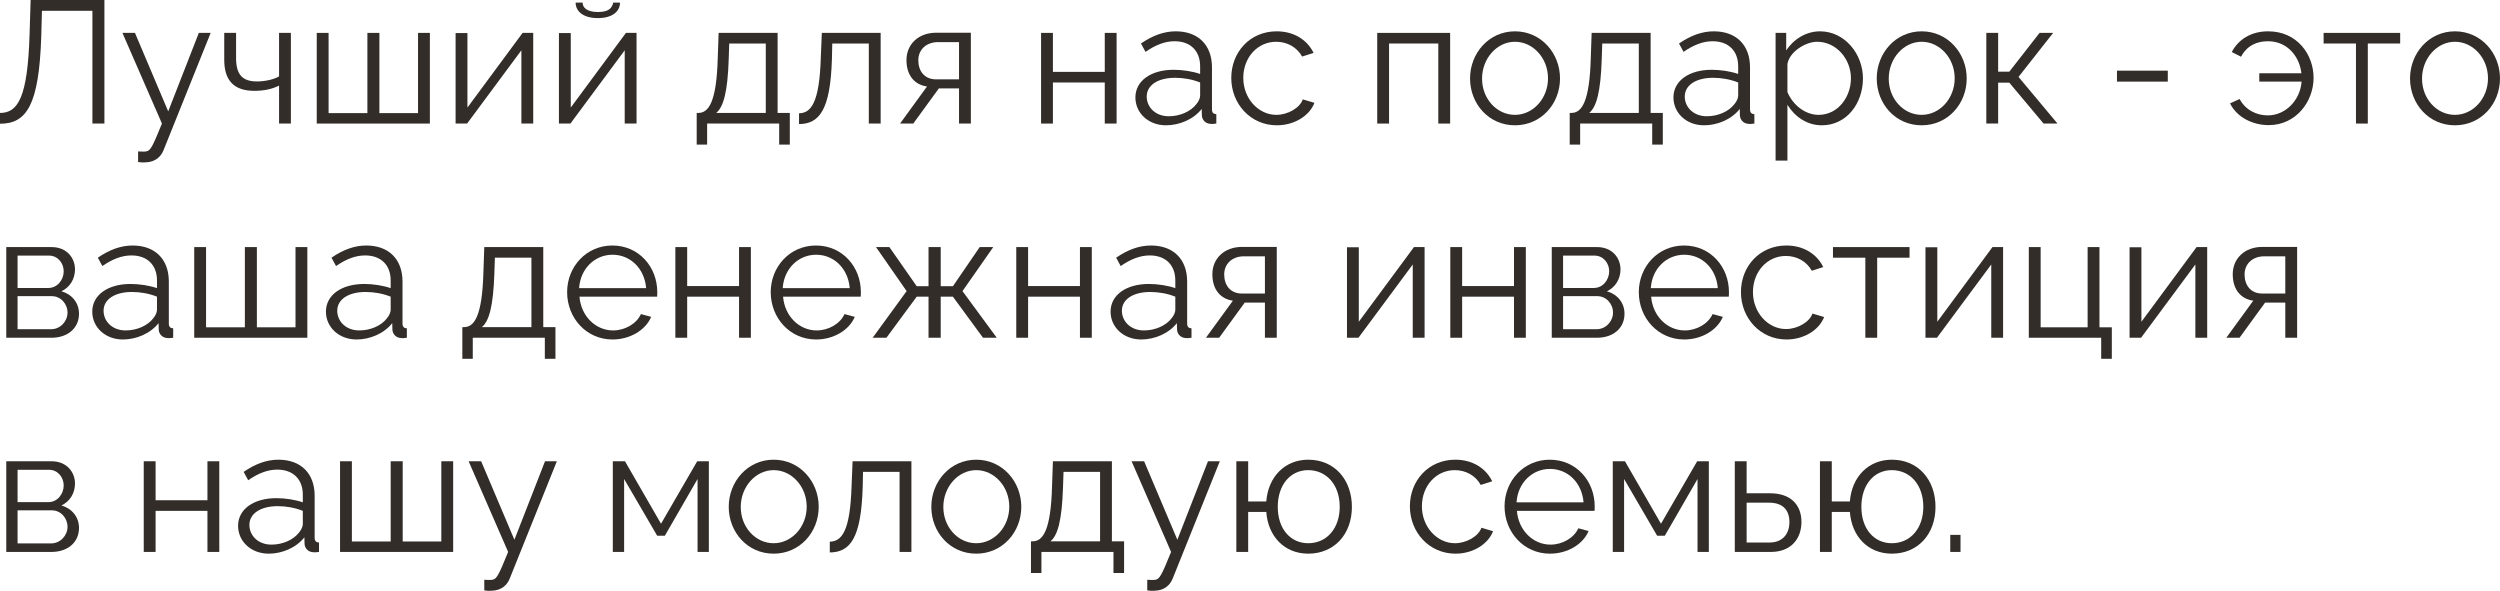 <?xml version="1.0" encoding="UTF-8"?> <svg xmlns="http://www.w3.org/2000/svg" viewBox="0 0 186.754 44.137" fill="none"><path d="M6.903 9.23V0.806H3.133L3.081 2.756C2.912 7.852 1.989 9.243 0 9.243V8.437C1.352 8.437 2.067 7.267 2.21 2.548L2.288 0H7.8V9.23H6.903Z" fill="#322D29"></path><path d="M10.316 11.31C10.55 11.323 10.81 11.336 10.914 11.31C11.239 11.271 11.395 10.959 12.097 9.23L9.146 2.457H10.082L12.565 8.32L14.853 2.457H15.737L12.227 11.193C12.032 11.7 11.603 12.116 10.849 12.129C10.693 12.142 10.537 12.142 10.316 12.103V11.31Z" fill="#322D29"></path><path d="M20.846 9.23V6.396C20.287 6.669 19.689 6.786 19 6.786C17.492 6.786 16.751 6.032 16.751 4.459V2.457H17.635V4.342C17.635 5.564 18.103 6.084 19.195 6.084C19.819 6.084 20.469 5.928 20.846 5.707V2.457H21.73V9.23H20.846Z" fill="#322D29"></path><path d="M23.662 9.23V2.457H24.546V8.45H27.445V2.457H28.342V8.45H31.228V2.457H32.112V9.23H23.662Z" fill="#322D29"></path><path d="M34.034 9.23V2.47H34.918V8.034L39.039 2.457H39.833V9.23H38.948V3.757L34.893 9.23H34.034Z" fill="#322D29"></path><path d="M44.665 1.352C43.547 1.352 43.001 0.832 43.001 0.195H43.521C43.521 0.559 43.833 0.897 44.665 0.897C45.484 0.897 45.718 0.598 45.809 0.195H46.316C46.316 0.832 45.77 1.352 44.665 1.352ZM41.753 9.23V2.47H42.637V8.034L46.758 2.457H47.551V9.23H46.667V3.757L42.611 9.23H41.753Z" fill="#322D29"></path><path d="M52.044 10.803V8.437H52.161C52.941 8.437 53.526 7.618 53.617 4.342L53.682 2.457H58.089V8.437H59V10.803H58.206V9.23H52.824V10.803H52.044ZM53.501 8.437H57.205V3.25H54.475L54.436 4.42C54.358 6.851 54.046 7.995 53.501 8.437Z" fill="#322D29"></path><path d="M59.689 9.269V8.463C60.599 8.45 61.21 7.644 61.314 4.342L61.392 2.457H65.786V9.23H64.902V3.25H62.172L62.146 4.42C62.03 8.19 61.223 9.256 59.689 9.269Z" fill="#322D29"></path><path d="M67.234 9.23L69.249 6.461C68.326 6.331 67.715 5.642 67.715 4.485C67.715 3.328 68.586 2.444 69.938 2.444H72.525V9.23H71.641V6.604H70.133L68.222 9.23H67.234ZM69.925 5.928H71.641V3.146H70.081C69.184 3.146 68.599 3.718 68.599 4.498C68.599 5.291 69.041 5.928 69.925 5.928Z" fill="#322D29"></path><path d="M77.77 9.23V2.457H78.654V5.369H82.528V2.457H83.412V9.23H82.528V6.162H78.654V9.23H77.77Z" fill="#322D29"></path><path d="M84.816 7.28C84.816 6.032 85.986 5.213 87.676 5.213C88.339 5.213 89.093 5.33 89.652 5.525V4.953C89.652 3.809 88.937 3.081 87.741 3.081C87.026 3.081 86.324 3.354 85.57 3.874L85.232 3.25C86.103 2.652 86.948 2.34 87.832 2.34C89.496 2.34 90.536 3.354 90.536 5.031V8.164C90.536 8.411 90.64 8.515 90.861 8.528V9.23C90.666 9.256 90.536 9.269 90.458 9.256C90.016 9.243 89.795 8.918 89.782 8.632L89.769 8.138C89.158 8.918 88.105 9.36 87.104 9.36C85.778 9.36 84.816 8.437 84.816 7.28ZM89.353 7.8C89.548 7.579 89.652 7.319 89.652 7.15V6.162C89.067 5.928 88.417 5.811 87.78 5.811C86.506 5.811 85.661 6.357 85.661 7.215C85.661 7.969 86.272 8.684 87.312 8.684C88.157 8.684 88.95 8.32 89.353 7.8Z" fill="#322D29"></path><path d="M95.384 9.36C93.408 9.36 91.978 7.748 91.978 5.824C91.978 3.9 93.369 2.34 95.371 2.34C96.645 2.34 97.646 2.964 98.127 3.952L97.269 4.225C96.892 3.536 96.164 3.12 95.332 3.12C93.954 3.12 92.875 4.277 92.875 5.824C92.875 7.358 94.006 8.58 95.345 8.58C96.216 8.58 97.113 8.047 97.321 7.423L98.192 7.683C97.815 8.658 96.684 9.36 95.384 9.36Z" fill="#322D29"></path><path d="M102.881 9.23V2.457H108.328V9.23H107.444V3.25H103.765V9.23H102.881Z" fill="#322D29"></path><path d="M109.815 5.863C109.815 3.965 111.232 2.34 113.169 2.34C115.119 2.34 116.536 3.965 116.536 5.863C116.536 7.748 115.132 9.36 113.169 9.36C111.206 9.36 109.815 7.748 109.815 5.863ZM113.169 8.58C114.521 8.58 115.639 7.358 115.639 5.85C115.639 4.342 114.521 3.12 113.169 3.12C111.83 3.12 110.712 4.355 110.712 5.876C110.712 7.384 111.817 8.58 113.169 8.58Z" fill="#322D29"></path><path d="M117.26 10.803V8.437H117.377C118.157 8.437 118.742 7.618 118.833 4.342L118.898 2.457H123.305V8.437H124.215V10.803H123.422V9.23H118.04V10.803H117.26ZM118.716 8.437H122.421V3.25H119.691L119.652 4.42C119.574 6.851 119.262 7.995 118.716 8.437Z" fill="#322D29"></path><path d="M125.009 7.28C125.009 6.032 126.179 5.213 127.869 5.213C128.532 5.213 129.286 5.33 129.845 5.525V4.953C129.845 3.809 129.13 3.081 127.934 3.081C127.219 3.081 126.517 3.354 125.763 3.874L125.425 3.25C126.296 2.652 127.141 2.34 128.025 2.34C129.689 2.34 130.729 3.354 130.729 5.031V8.164C130.729 8.411 130.833 8.515 131.054 8.528V9.23C130.859 9.256 130.729 9.269 130.651 9.256C130.209 9.243 129.988 8.918 129.975 8.632L129.962 8.138C129.351 8.918 128.298 9.36 127.297 9.36C125.971 9.36 125.009 8.437 125.009 7.28ZM129.546 7.8C129.741 7.579 129.845 7.319 129.845 7.15V6.162C129.26 5.928 128.61 5.811 127.973 5.811C126.699 5.811 125.854 6.357 125.854 7.215C125.854 7.969 126.465 8.684 127.505 8.684C128.35 8.684 129.143 8.32 129.546 7.8Z" fill="#322D29"></path><path d="M133.523 7.826V11.999H132.639V2.457H133.432V3.77C133.978 2.925 134.927 2.34 135.954 2.34C137.813 2.34 139.165 4.043 139.165 5.85C139.165 7.761 137.917 9.36 136.097 9.36C134.966 9.36 134.056 8.697 133.523 7.826ZM138.268 5.85C138.268 4.394 137.163 3.12 135.746 3.12C134.862 3.12 133.653 3.887 133.523 4.797V6.877C133.926 7.839 134.849 8.58 135.85 8.58C137.319 8.58 138.268 7.228 138.268 5.85Z" fill="#322D29"></path><path d="M140.195 5.863C140.195 3.965 141.612 2.34 143.549 2.34C145.499 2.34 146.916 3.965 146.916 5.863C146.916 7.748 145.512 9.36 143.549 9.36C141.586 9.36 140.195 7.748 140.195 5.863ZM143.549 8.58C144.901 8.58 146.019 7.358 146.019 5.85C146.019 4.342 144.901 3.12 143.549 3.12C142.21 3.12 141.092 4.355 141.092 5.876C141.092 7.384 142.197 8.58 143.549 8.58Z" fill="#322D29"></path><path d="M148.381 9.23V2.457H149.265V5.356H150.097L152.359 2.457H153.373L150.786 5.746L153.698 9.23H152.658L150.097 6.175H149.265V9.23H148.381Z" fill="#322D29"></path><path d="M158.141 6.097V5.278H161.937V6.097H158.141Z" fill="#322D29"></path><path d="M169.474 9.347C168.278 9.347 167.095 8.762 166.588 7.722L167.303 7.397C167.758 8.242 168.59 8.619 169.409 8.619C170.761 8.619 171.84 7.449 171.931 6.097H168.772V5.473H171.918C171.788 4.264 170.904 3.081 169.422 3.081C168.603 3.081 167.862 3.393 167.407 4.238L166.718 3.887C167.199 2.964 168.135 2.34 169.435 2.34C171.619 2.34 172.828 4.095 172.828 5.811C172.828 7.592 171.515 9.347 169.474 9.347Z" fill="#322D29"></path><path d="M175.995 9.23V3.25H173.577V2.457H179.297V3.25H176.879V9.23H175.995Z" fill="#322D29"></path><path d="M180.033 5.863C180.033 3.965 181.45 2.34 183.387 2.34C185.337 2.34 186.753 3.965 186.753 5.863C186.753 7.748 185.35 9.36 183.387 9.36C181.423 9.36 180.033 7.748 180.033 5.863ZM183.387 8.58C184.739 8.58 185.857 7.358 185.857 5.85C185.857 4.342 184.739 3.12 183.387 3.12C182.048 3.12 180.93 4.355 180.93 5.876C180.93 7.384 182.035 8.58 183.387 8.58Z" fill="#322D29"></path><path d="M0.468 25.23V18.457H3.848C5.005 18.457 5.603 19.289 5.603 20.121C5.603 20.836 5.226 21.46 4.589 21.759C5.369 21.98 5.902 22.617 5.902 23.436C5.902 24.528 5.044 25.23 3.848 25.23H0.468ZM1.313 21.512H3.614C4.29 21.512 4.758 20.901 4.758 20.264C4.758 19.64 4.303 19.094 3.666 19.094H1.313V21.512ZM1.313 24.593H3.822C4.511 24.593 5.044 23.995 5.044 23.358C5.044 22.695 4.537 22.123 3.874 22.123H1.313V24.593Z" fill="#322D29"></path><path d="M6.892 23.28C6.892 22.032 8.062 21.213 9.752 21.213C10.415 21.213 11.169 21.33 11.728 21.525V20.953C11.728 19.809 11.013 19.081 9.817 19.081C9.102 19.081 8.4 19.354 7.646 19.874L7.308 19.25C8.179 18.652 9.024 18.34 9.908 18.34C11.572 18.34 12.612 19.354 12.612 21.031V24.164C12.612 24.411 12.716 24.515 12.937 24.528V25.23C12.742 25.256 12.612 25.269 12.534 25.256C12.092 25.243 11.871 24.918 11.858 24.632L11.845 24.138C11.234 24.918 10.181 25.36 9.18 25.36C7.854 25.36 6.892 24.437 6.892 23.28ZM11.429 23.8C11.624 23.579 11.728 23.319 11.728 23.15V22.162C11.143 21.928 10.493 21.811 9.856 21.811C8.582 21.811 7.737 22.357 7.737 23.215C7.737 23.969 8.348 24.684 9.388 24.684C10.233 24.684 11.026 24.32 11.429 23.8Z" fill="#322D29"></path><path d="M14.509 25.23V18.457H15.393V24.45H18.292V18.457H19.189V24.45H22.075V18.457H22.959V25.23H14.509Z" fill="#322D29"></path><path d="M24.348 23.28C24.348 22.032 25.518 21.213 27.208 21.213C27.871 21.213 28.625 21.33 29.184 21.525V20.953C29.184 19.809 28.469 19.081 27.273 19.081C26.558 19.081 25.856 19.354 25.102 19.874L24.764 19.25C25.635 18.652 26.48 18.34 27.364 18.34C29.028 18.34 30.068 19.354 30.068 21.031V24.164C30.068 24.411 30.172 24.515 30.393 24.528V25.23C30.198 25.256 30.068 25.269 29.99 25.256C29.548 25.243 29.327 24.918 29.314 24.632L29.301 24.138C28.69 24.918 27.637 25.36 26.636 25.36C25.31 25.36 24.348 24.437 24.348 23.28ZM28.885 23.8C29.08 23.579 29.184 23.319 29.184 23.15V22.162C28.599 21.928 27.949 21.811 27.312 21.811C26.038 21.811 25.193 22.357 25.193 23.215C25.193 23.969 25.804 24.684 26.844 24.684C27.689 24.684 28.482 24.32 28.885 23.8Z" fill="#322D29"></path><path d="M34.537 26.803V24.437H34.655C35.435 24.437 36.02 23.618 36.111 20.342L36.176 18.457H40.583V24.437H41.493V26.803H40.7V25.23H35.317V26.803H34.537ZM35.994 24.437H39.698V19.25H36.969L36.93 20.42C36.851 22.851 36.54 23.995 35.994 24.437Z" fill="#322D29"></path><path d="M45.757 25.36C43.795 25.36 42.365 23.748 42.365 21.824C42.365 19.926 43.795 18.34 45.744 18.34C47.734 18.34 49.099 19.952 49.099 21.811C49.099 21.954 49.099 22.097 49.086 22.162H43.287C43.405 23.618 44.497 24.684 45.797 24.684C46.68 24.684 47.552 24.19 47.877 23.462L48.644 23.67C48.227 24.658 47.07 25.36 45.757 25.36ZM43.261 21.525H48.267C48.15 20.056 47.083 19.029 45.757 19.029C44.431 19.029 43.353 20.069 43.261 21.525Z" fill="#322D29"></path><path d="M50.45 25.23V18.457H51.333V21.369H55.208V18.457H56.091V25.23H55.208V22.162H51.333V25.23H50.45Z" fill="#322D29"></path><path d="M60.967 25.36C59.003 25.36 57.574 23.748 57.574 21.824C57.574 19.926 59.003 18.34 60.953 18.34C62.943 18.34 64.308 19.952 64.308 21.811C64.308 21.954 64.308 22.097 64.295 22.162H58.497C58.614 23.618 59.706 24.684 61.006 24.684C61.889 24.684 62.761 24.19 63.086 23.462L63.853 23.67C63.437 24.658 62.279 25.36 60.967 25.36ZM58.47 21.525H63.476C63.359 20.056 62.293 19.029 60.967 19.029C59.641 19.029 58.562 20.069 58.47 21.525Z" fill="#322D29"></path><path d="M65.19 25.23L67.726 21.746L65.438 18.457H66.438L68.48 21.382H69.363V18.457H70.273V21.382H71.183L73.185 18.457H74.199L71.899 21.746L74.459 25.23H73.432L71.183 22.162H70.273V25.23H69.363V22.162H68.48L66.217 25.23H65.19Z" fill="#322D29"></path><path d="M75.916 25.23V18.457H76.8V21.369H80.674V18.457H81.558V25.23H80.674V22.162H76.8V25.23H75.916Z" fill="#322D29"></path><path d="M82.962 23.28C82.962 22.032 84.132 21.213 85.822 21.213C86.485 21.213 87.239 21.33 87.798 21.525V20.953C87.798 19.809 87.083 19.081 85.887 19.081C85.172 19.081 84.47 19.354 83.716 19.874L83.378 19.25C84.249 18.652 85.094 18.34 85.978 18.34C87.642 18.34 88.682 19.354 88.682 21.031V24.164C88.682 24.411 88.786 24.515 89.007 24.528V25.23C88.812 25.256 88.682 25.269 88.604 25.256C88.162 25.243 87.941 24.918 87.928 24.632L87.915 24.138C87.304 24.918 86.251 25.36 85.25 25.36C83.924 25.36 82.962 24.437 82.962 23.28ZM87.499 23.8C87.694 23.579 87.798 23.319 87.798 23.15V22.162C87.213 21.928 86.563 21.811 85.926 21.811C84.652 21.811 83.807 22.357 83.807 23.215C83.807 23.969 84.418 24.684 85.458 24.684C86.303 24.684 87.096 24.32 87.499 23.8Z" fill="#322D29"></path><path d="M90.085 25.23L92.1 22.461C91.177 22.331 90.566 21.642 90.566 20.485C90.566 19.328 91.437 18.444 92.789 18.444H95.376V25.23H94.492V22.604H92.984L91.073 25.23H90.085ZM92.776 21.928H94.492V19.146H92.932C92.035 19.146 91.45 19.718 91.45 20.498C91.45 21.291 91.892 21.928 92.776 21.928Z" fill="#322D29"></path><path d="M100.621 25.23V18.47H101.505V24.034L105.626 18.457H106.419V25.23H105.535V19.757L101.479 25.23H100.621Z" fill="#322D29"></path><path d="M108.34 25.23V18.457H109.224V21.369H113.098V18.457H113.982V25.23H113.098V22.162H109.224V25.23H108.34Z" fill="#322D29"></path><path d="M115.919 25.23V18.457H119.299C120.456 18.457 121.054 19.289 121.054 20.121C121.054 20.836 120.677 21.46 120.04 21.759C120.82 21.98 121.353 22.617 121.353 23.436C121.353 24.528 120.495 25.23 119.299 25.23H115.919ZM116.764 21.512H119.065C119.741 21.512 120.209 20.901 120.209 20.264C120.209 19.64 119.754 19.094 119.117 19.094H116.764V21.512ZM116.764 24.593H119.273C119.962 24.593 120.495 23.995 120.495 23.358C120.495 22.695 119.988 22.123 119.325 22.123H116.764V24.593Z" fill="#322D29"></path><path d="M125.814 25.36C123.851 25.36 122.421 23.748 122.421 21.824C122.421 19.926 123.851 18.34 125.801 18.34C127.79 18.34 129.155 19.952 129.155 21.811C129.155 21.954 129.155 22.097 129.142 22.162H123.344C123.461 23.618 124.553 24.684 125.853 24.684C126.737 24.684 127.608 24.19 127.933 23.462L128.7 23.67C128.284 24.658 127.127 25.36 125.814 25.36ZM123.318 21.525H128.323C128.206 20.056 127.14 19.029 125.814 19.029C124.488 19.029 123.409 20.069 123.318 21.525Z" fill="#322D29"></path><path d="M133.457 25.36C131.481 25.36 130.051 23.748 130.051 21.824C130.051 19.9 131.442 18.34 133.444 18.34C134.718 18.34 135.719 18.964 136.2 19.952L135.342 20.225C134.965 19.536 134.237 19.12 133.405 19.12C132.027 19.12 130.948 20.277 130.948 21.824C130.948 23.358 132.079 24.58 133.418 24.58C134.289 24.58 135.186 24.047 135.394 23.423L136.265 23.683C135.888 24.658 134.757 25.36 133.457 25.36Z" fill="#322D29"></path><path d="M139.344 25.23V19.25H136.926V18.457H142.646V19.25H140.228V25.23H139.344Z" fill="#322D29"></path><path d="M143.836 25.23V18.47H144.72V24.034L148.841 18.457H149.634V25.23H148.75V19.757L144.694 25.23H143.836Z" fill="#322D29"></path><path d="M156.963 26.803V25.23H151.555V18.457H152.439V24.45H155.949V18.457H156.833V24.45H157.756V26.803H156.963Z" fill="#322D29"></path><path d="M159.083 25.23V18.47H159.967V24.034L164.088 18.457H164.881V25.23H163.997V19.757L159.941 25.23H159.083Z" fill="#322D29"></path><path d="M166.308 25.23L168.323 22.461C167.4 22.331 166.789 21.642 166.789 20.485C166.789 19.328 167.66 18.444 169.012 18.444H171.599V25.23H170.715V22.604H169.207L167.296 25.23H166.308ZM168.999 21.928H170.715V19.146H169.155C168.258 19.146 167.673 19.718 167.673 20.498C167.673 21.291 168.115 21.928 168.999 21.928Z" fill="#322D29"></path><path d="M0.468 41.23V34.457H3.848C5.005 34.457 5.603 35.289 5.603 36.121C5.603 36.836 5.226 37.46 4.589 37.759C5.369 37.98 5.902 38.617 5.902 39.436C5.902 40.528 5.044 41.23 3.848 41.23H0.468ZM1.313 37.512H3.614C4.29 37.512 4.758 36.901 4.758 36.264C4.758 35.64 4.303 35.094 3.666 35.094H1.313V37.512ZM1.313 40.593H3.822C4.511 40.593 5.044 39.995 5.044 39.358C5.044 38.695 4.537 38.123 3.874 38.123H1.313V40.593Z" fill="#322D29"></path><path d="M10.738 41.23V34.457H11.623V37.369H15.497V34.457H16.381V41.23H15.497V38.162H11.623V41.23H10.738Z" fill="#322D29"></path><path d="M17.785 39.28C17.785 38.032 18.955 37.213 20.645 37.213C21.308 37.213 22.062 37.33 22.621 37.525V36.953C22.621 35.809 21.906 35.081 20.71 35.081C19.995 35.081 19.293 35.354 18.539 35.874L18.201 35.25C19.072 34.652 19.917 34.34 20.801 34.34C22.465 34.34 23.505 35.354 23.505 37.031V40.164C23.505 40.411 23.609 40.515 23.83 40.528V41.23C23.635 41.256 23.505 41.269 23.427 41.256C22.985 41.243 22.764 40.918 22.751 40.632L22.738 40.138C22.127 40.918 21.074 41.36 20.073 41.36C18.747 41.36 17.785 40.437 17.785 39.28ZM22.322 39.8C22.517 39.579 22.621 39.319 22.621 39.15V38.162C22.036 37.928 21.386 37.811 20.749 37.811C19.475 37.811 18.63 38.357 18.63 39.215C18.63 39.969 19.241 40.684 20.281 40.684C21.126 40.684 21.919 40.32 22.322 39.8Z" fill="#322D29"></path><path d="M25.402 41.23V34.457H26.286V40.45H29.185V34.457H30.082V40.45H32.968V34.457H33.852V41.23H25.402Z" fill="#322D29"></path><path d="M36.177 43.31C36.411 43.323 36.671 43.336 36.775 43.31C37.1 43.271 37.256 42.959 37.958 41.23L35.007 34.457H35.943L38.426 40.32L40.714 34.457H41.598L38.088 43.193C37.893 43.7 37.464 44.116 36.71 44.129C36.554 44.142 36.398 44.142 36.177 44.103V43.31Z" fill="#322D29"></path><path d="M45.778 41.23V34.457H46.687L49.379 39.124L52.083 34.457H52.953V41.23H52.109V35.783L49.665 40.021H49.093L46.623 35.783V41.23H45.778Z" fill="#322D29"></path><path d="M54.438 37.863C54.438 35.965 55.855 34.34 57.792 34.34C59.742 34.34 61.159 35.965 61.159 37.863C61.159 39.748 59.755 41.36 57.792 41.36C55.829 41.36 54.438 39.748 54.438 37.863ZM57.792 40.58C59.144 40.58 60.262 39.358 60.262 37.85C60.262 36.342 59.144 35.12 57.792 35.12C56.453 35.12 55.335 36.355 55.335 37.876C55.335 39.384 56.44 40.58 57.792 40.58Z" fill="#322D29"></path><path d="M61.987 41.269V40.463C62.897 40.45 63.508 39.644 63.612 36.342L63.69 34.457H68.084V41.23H67.2V35.25H64.47L64.444 36.42C64.327 40.19 63.521 41.256 61.987 41.269Z" fill="#322D29"></path><path d="M69.571 37.863C69.571 35.965 70.988 34.34 72.925 34.34C74.875 34.34 76.292 35.965 76.292 37.863C76.292 39.748 74.888 41.36 72.925 41.36C70.962 41.36 69.571 39.748 69.571 37.863ZM72.925 40.58C74.277 40.58 75.395 39.358 75.395 37.85C75.395 36.342 74.277 35.12 72.925 35.12C71.586 35.12 70.468 36.355 70.468 37.876C70.468 39.384 71.573 40.58 72.925 40.58Z" fill="#322D29"></path><path d="M77.016 42.803V40.437H77.133C77.913 40.437 78.498 39.618 78.589 36.342L78.654 34.457H83.061V40.437H83.971V42.803H83.178V41.23H77.796V42.803H77.016ZM78.472 40.437H82.177V35.25H79.447L79.408 36.42C79.33 38.851 79.018 39.995 78.472 40.437Z" fill="#322D29"></path><path d="M85.701 43.31C85.935 43.323 86.195 43.336 86.299 43.31C86.624 43.271 86.78 42.959 87.482 41.23L84.531 34.457H85.467L87.95 40.32L90.238 34.457H91.122L87.612 43.193C87.417 43.7 86.988 44.116 86.234 44.129C86.078 44.142 85.922 44.142 85.701 44.103V43.31Z" fill="#322D29"></path><path d="M97.726 41.36C95.945 41.36 94.723 40.06 94.593 38.24H93.241V41.23H92.357V34.457H93.241V37.46H94.593C94.736 35.588 96.01 34.34 97.726 34.34C99.728 34.34 100.989 35.874 100.989 37.863C100.989 39.917 99.663 41.36 97.726 41.36ZM97.726 40.58C99.13 40.58 100.079 39.449 100.079 37.863C100.079 36.186 99.065 35.12 97.726 35.12C96.374 35.12 95.451 36.238 95.451 37.863C95.451 39.527 96.413 40.58 97.726 40.58Z" fill="#322D29"></path><path d="M108.727 41.36C106.751 41.36 105.321 39.748 105.321 37.824C105.321 35.9 106.712 34.34 108.713 34.34C109.988 34.34 110.988 34.964 111.47 35.952L110.612 36.225C110.235 35.536 109.507 35.12 108.675 35.12C107.297 35.12 106.218 36.277 106.218 37.824C106.218 39.358 107.349 40.58 108.688 40.58C109.559 40.58 110.456 40.047 110.664 39.423L111.535 39.683C111.158 40.658 110.027 41.36 108.727 41.36Z" fill="#322D29"></path><path d="M115.785 41.36C113.822 41.36 112.392 39.748 112.392 37.824C112.392 35.926 113.822 34.34 115.772 34.34C117.761 34.34 119.126 35.952 119.126 37.811C119.126 37.954 119.126 38.097 119.113 38.162H113.315C113.432 39.618 114.524 40.684 115.824 40.684C116.708 40.684 117.579 40.19 117.904 39.462L118.671 39.67C118.255 40.658 117.098 41.36 115.785 41.36ZM113.289 37.525H118.294C118.177 36.056 117.111 35.029 115.785 35.029C114.459 35.029 113.38 36.069 113.289 37.525Z" fill="#322D29"></path><path d="M120.477 41.23V34.457H121.387L124.078 39.124L126.782 34.457H127.653V41.23H126.808V35.783L124.364 40.021H123.792L121.322 35.783V41.23H120.477Z" fill="#322D29"></path><path d="M129.592 41.23V34.457H130.476V36.849H132.231C133.778 36.849 134.571 37.72 134.571 38.994C134.571 40.242 133.791 41.23 132.296 41.23H129.592ZM130.476 40.528H132.179C133.232 40.528 133.674 39.8 133.674 39.007C133.674 38.24 133.31 37.551 132.153 37.551H130.476V40.528Z" fill="#322D29"></path><path d="M141.322 41.36C139.541 41.36 138.319 40.06 138.189 38.24H136.837V41.23H135.953V34.457H136.837V37.46H138.189C138.332 35.588 139.606 34.34 141.322 34.34C143.324 34.34 144.585 35.874 144.585 37.863C144.585 39.917 143.259 41.36 141.322 41.36ZM141.322 40.58C142.726 40.58 143.675 39.449 143.675 37.863C143.675 36.186 142.661 35.12 141.322 35.12C139.97 35.12 139.047 36.238 139.047 37.863C139.047 39.527 140.009 40.58 141.322 40.58Z" fill="#322D29"></path><path d="M145.687 41.23V39.956H146.454V41.23H145.687Z" fill="#322D29"></path></svg> 